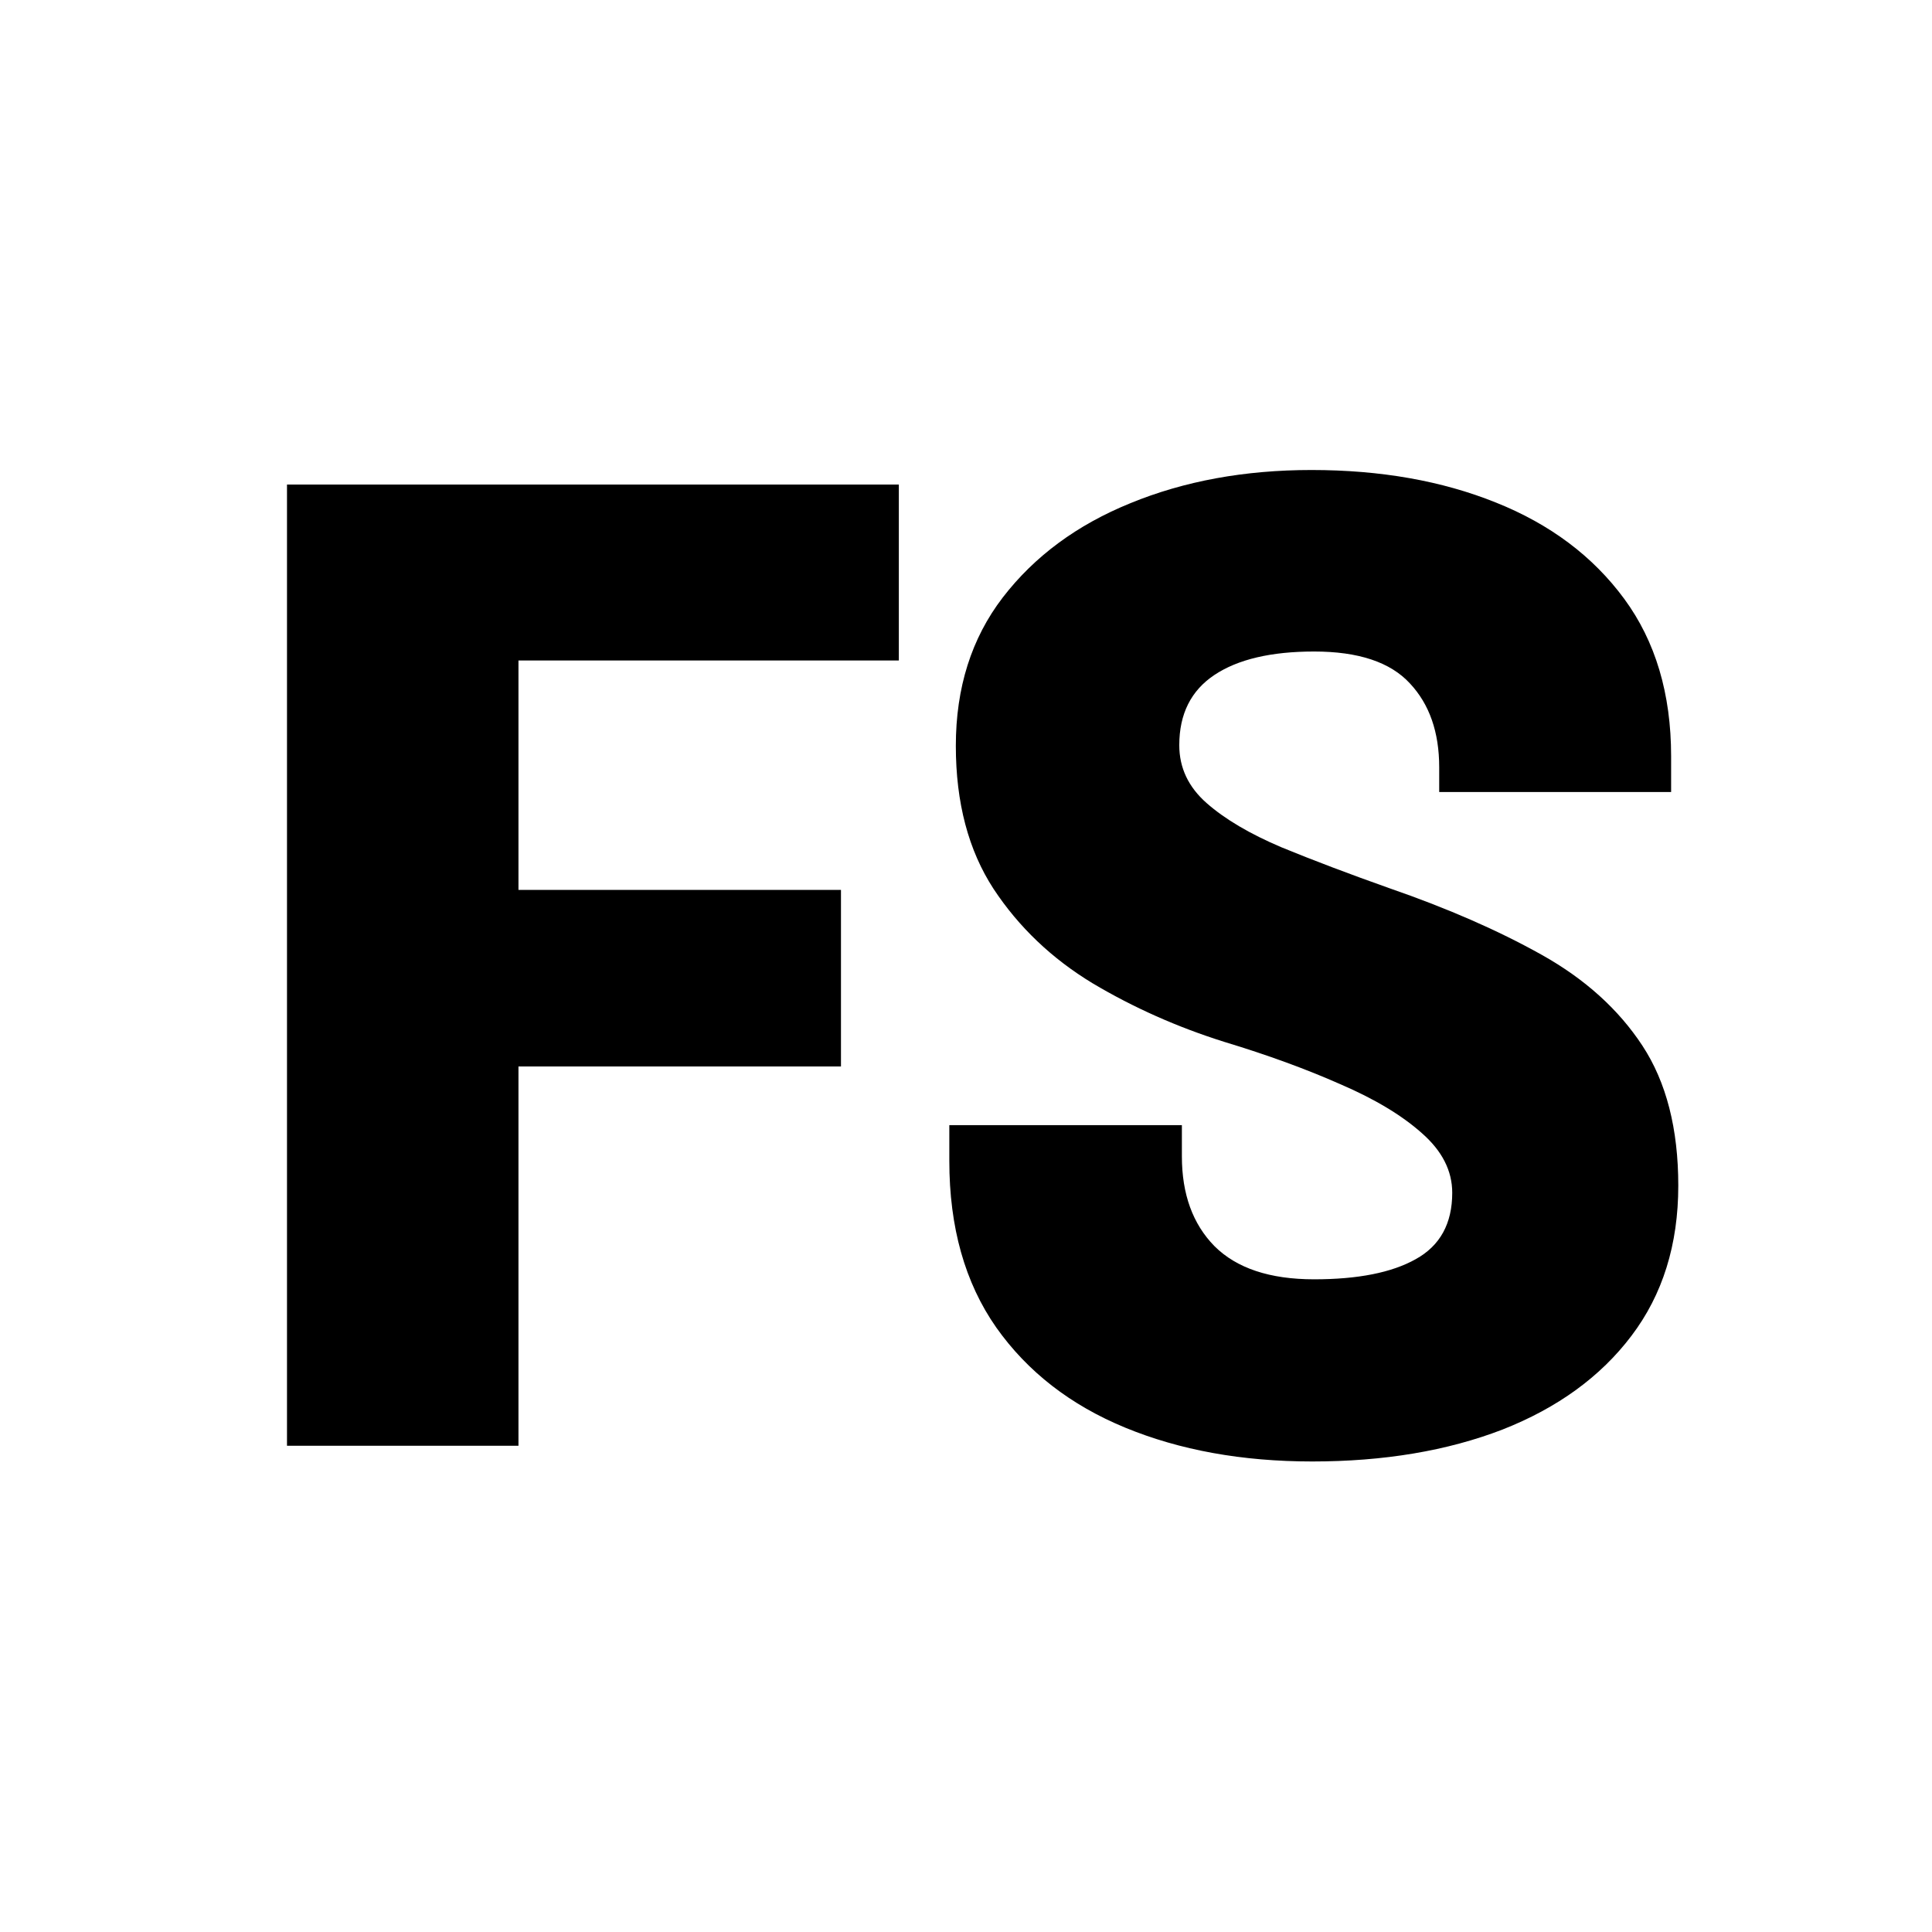 <svg width="929" height="929" viewBox="0 0 929 929" fill="none" xmlns="http://www.w3.org/2000/svg">
<rect width="929" height="929" fill="white"/>
<path d="M630.956 702.747C597.335 702.747 567.368 697.325 541.055 686.481C514.743 675.636 494.068 659.577 479.033 638.305C463.997 616.825 456.479 590.13 456.479 558.222C456.479 555.302 456.479 552.487 456.479 549.775C456.479 547.064 456.479 544.144 456.479 541.016H568.307C568.307 543.727 568.307 546.334 568.307 548.837C568.307 551.131 568.307 553.529 568.307 556.032C568.307 574.176 573.528 588.566 583.97 599.202C594.62 609.838 610.595 615.156 631.896 615.156C652.988 615.156 669.277 611.924 680.762 605.458C692.457 598.993 698.304 588.357 698.304 573.55C698.304 562.914 693.397 553.321 683.582 544.77C673.975 536.22 660.924 528.399 644.426 521.308C627.928 514.009 609.343 507.231 588.668 500.974C566.115 493.884 545.023 484.499 525.393 472.82C505.763 460.933 489.892 445.813 477.78 427.46C465.668 408.899 459.611 385.959 459.611 358.638C459.611 330.693 467.129 306.918 482.165 287.314C497.41 267.502 517.875 252.382 543.561 241.954C569.456 231.318 598.483 226 630.643 226C663.847 226 693.397 231.214 719.291 241.641C745.395 252.069 765.965 267.502 781.001 287.94C796.036 308.378 803.554 333.612 803.554 363.644C803.554 366.772 803.554 369.692 803.554 372.403C803.554 375.114 803.554 377.929 803.554 380.849H692.039C692.039 379.389 692.039 377.512 692.039 375.218C692.039 372.716 692.039 370.63 692.039 368.962C692.039 352.069 687.34 338.618 677.943 328.607C668.546 318.388 653.197 313.279 631.896 313.279C611.222 313.279 595.246 317.033 583.97 324.54C572.693 332.048 567.054 343.31 567.054 358.326C567.054 369.17 571.44 378.451 580.211 386.167C588.982 393.884 600.989 400.974 616.234 407.439C631.478 413.696 648.811 420.265 668.233 427.147C696.007 436.741 720.336 447.377 741.219 459.056C762.102 470.735 778.286 485.333 789.772 502.851C801.257 520.37 807 542.789 807 570.109C807 598.472 799.482 622.56 784.446 642.372C769.619 661.976 748.945 676.991 722.424 687.419C695.903 697.638 665.413 702.747 630.956 702.747Z" fill="black"/>
<path d="M198.967 317.603L249.304 265.901V455.161L214.912 427.9H404.379V512.816H214.912L249.304 483.362V695.183H138V233H432.205V317.603H198.967Z" fill="black"/>
</svg>
